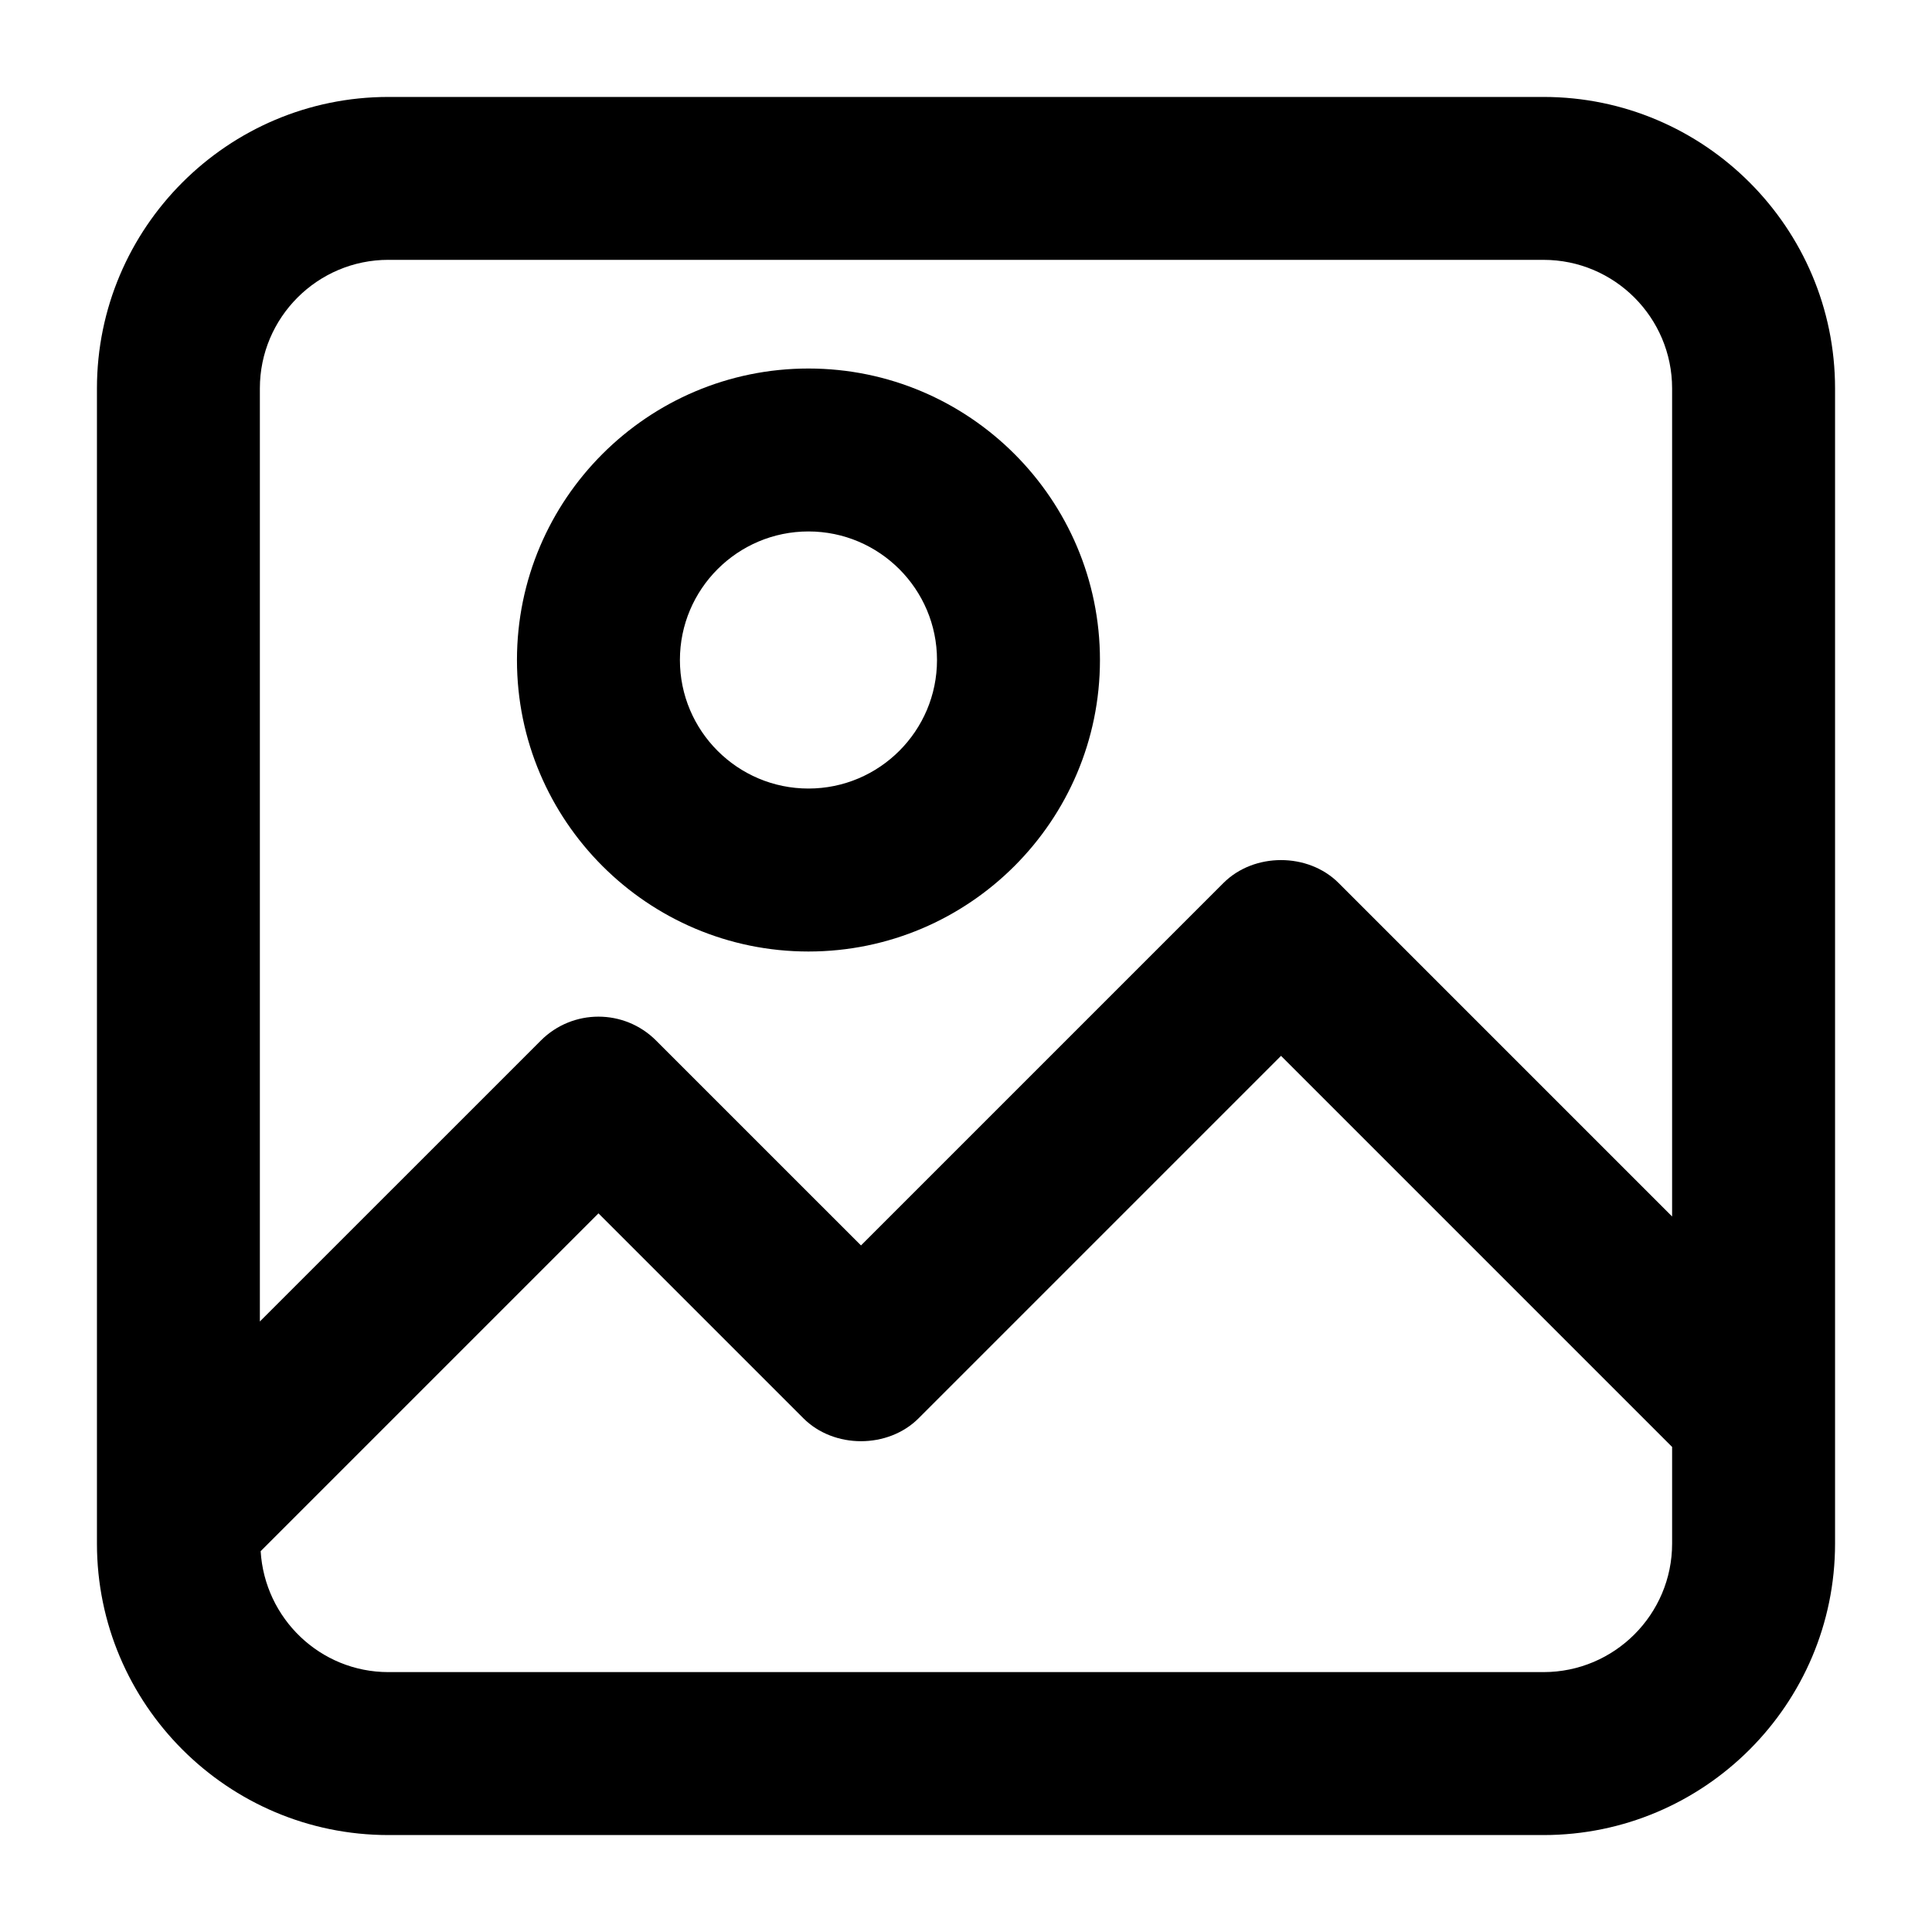 <?xml version="1.0" encoding="UTF-8"?>
<!-- Uploaded to: SVG Repo, www.svgrepo.com, Generator: SVG Repo Mixer Tools -->
<svg fill="#000000" width="800px" height="800px" version="1.1" viewBox="144 144 512 512" xmlns="http://www.w3.org/2000/svg">
 <g>
  <path d="m246.94 630.31h306.12c42.594 0 77.25-34.656 77.25-77.25v-306.12c0-42.594-34.656-77.25-77.25-77.25h-306.12c-42.594 0-77.25 34.656-77.25 77.25v306.12c0 42.59 34.656 77.25 77.25 77.25zm306.12-43.184h-306.12c-18.098 0-32.797-14.219-33.863-32.051l89.523-89.523 54.309 54.309c8.098 8.098 22.434 8.098 30.531 0l96.047-96.047 103.64 103.64v25.605c0 18.785-15.281 34.066-34.07 34.066zm-306.12-374.26h306.12c18.785 0 34.066 15.277 34.066 34.066v219.45l-88.375-88.375c-8.098-8.098-22.434-8.098-30.531 0l-96.047 96.047-54.309-54.305c-8.434-8.434-22.098-8.434-30.531 0l-74.465 74.457v-247.28c0-18.789 15.277-34.066 34.066-34.066z"/>
  <path d="m358.25 396.16c42.594 0 77.25-34.656 77.25-77.25 0.004-42.594-34.656-77.25-77.25-77.25s-77.25 34.656-77.25 77.25 34.66 77.25 77.25 77.25zm0-111.32c18.789 0 34.066 15.281 34.066 34.066 0 18.789-15.281 34.066-34.066 34.066-18.789 0-34.066-15.281-34.066-34.066 0-18.789 15.281-34.066 34.066-34.066z"/>
 </g>
</svg>